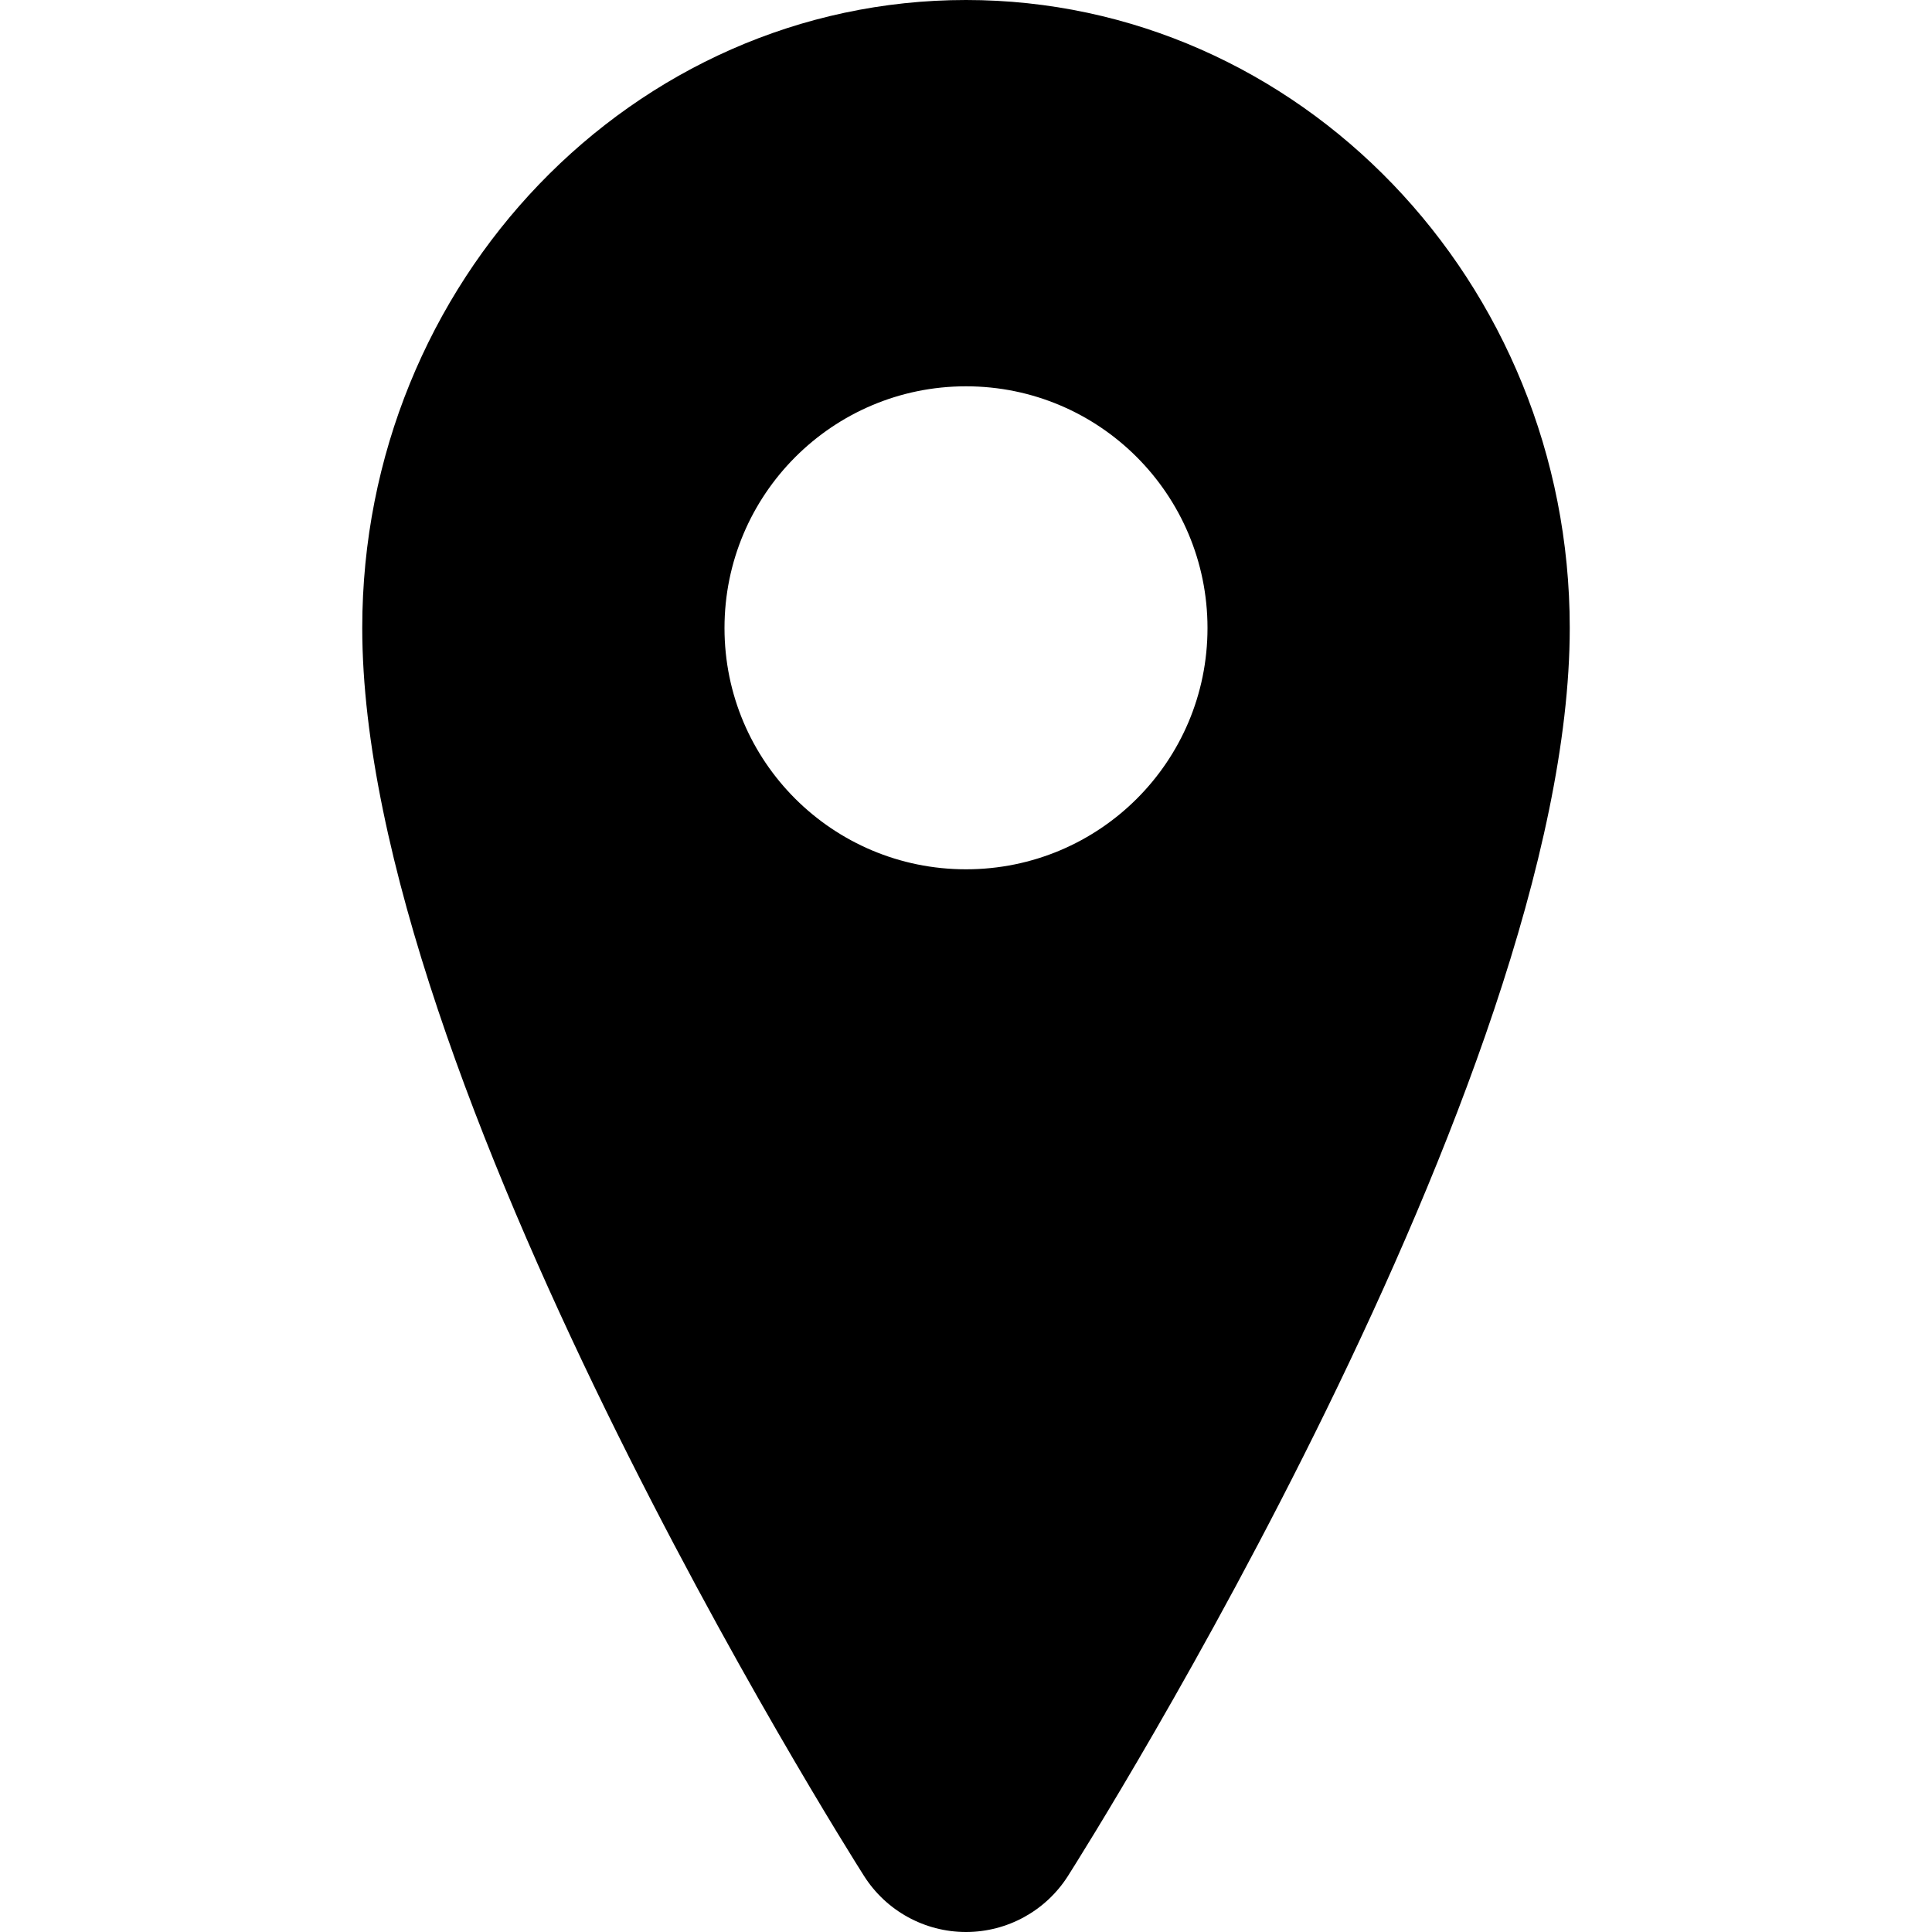 <?xml version="1.0" encoding="iso-8859-1"?>
<!-- Uploaded to: SVG Repo, www.svgrepo.com, Generator: SVG Repo Mixer Tools -->
<!DOCTYPE svg PUBLIC "-//W3C//DTD SVG 1.1//EN" "http://www.w3.org/Graphics/SVG/1.1/DTD/svg11.dtd">
<svg fill="#000000" height="800px" width="800px" version="1.1" id="Capa_1" xmlns="http://www.w3.org/2000/svg" xmlns:xlink="http://www.w3.org/1999/xlink" 
	 viewBox="0 0 512 512" xml:space="preserve">
<path d="M256,0C167.773,0,96,74.648,96,166.406c0,119.922,127.555,322.195,132.984,330.75C234.859,506.398,245.047,512,256,512
	s21.141-5.602,27.016-14.844C288.445,488.602,416,286.328,416,166.406C416,74.648,344.227,0,256,0z M256,230.374
	c-35.344,0-64-28.563-64-63.935c0-35.376,28.656-64.065,64-64.065c35.376,0,64,28.688,64,64.065
	C320,201.811,291.376,230.374,256,230.374z"/>
</svg>